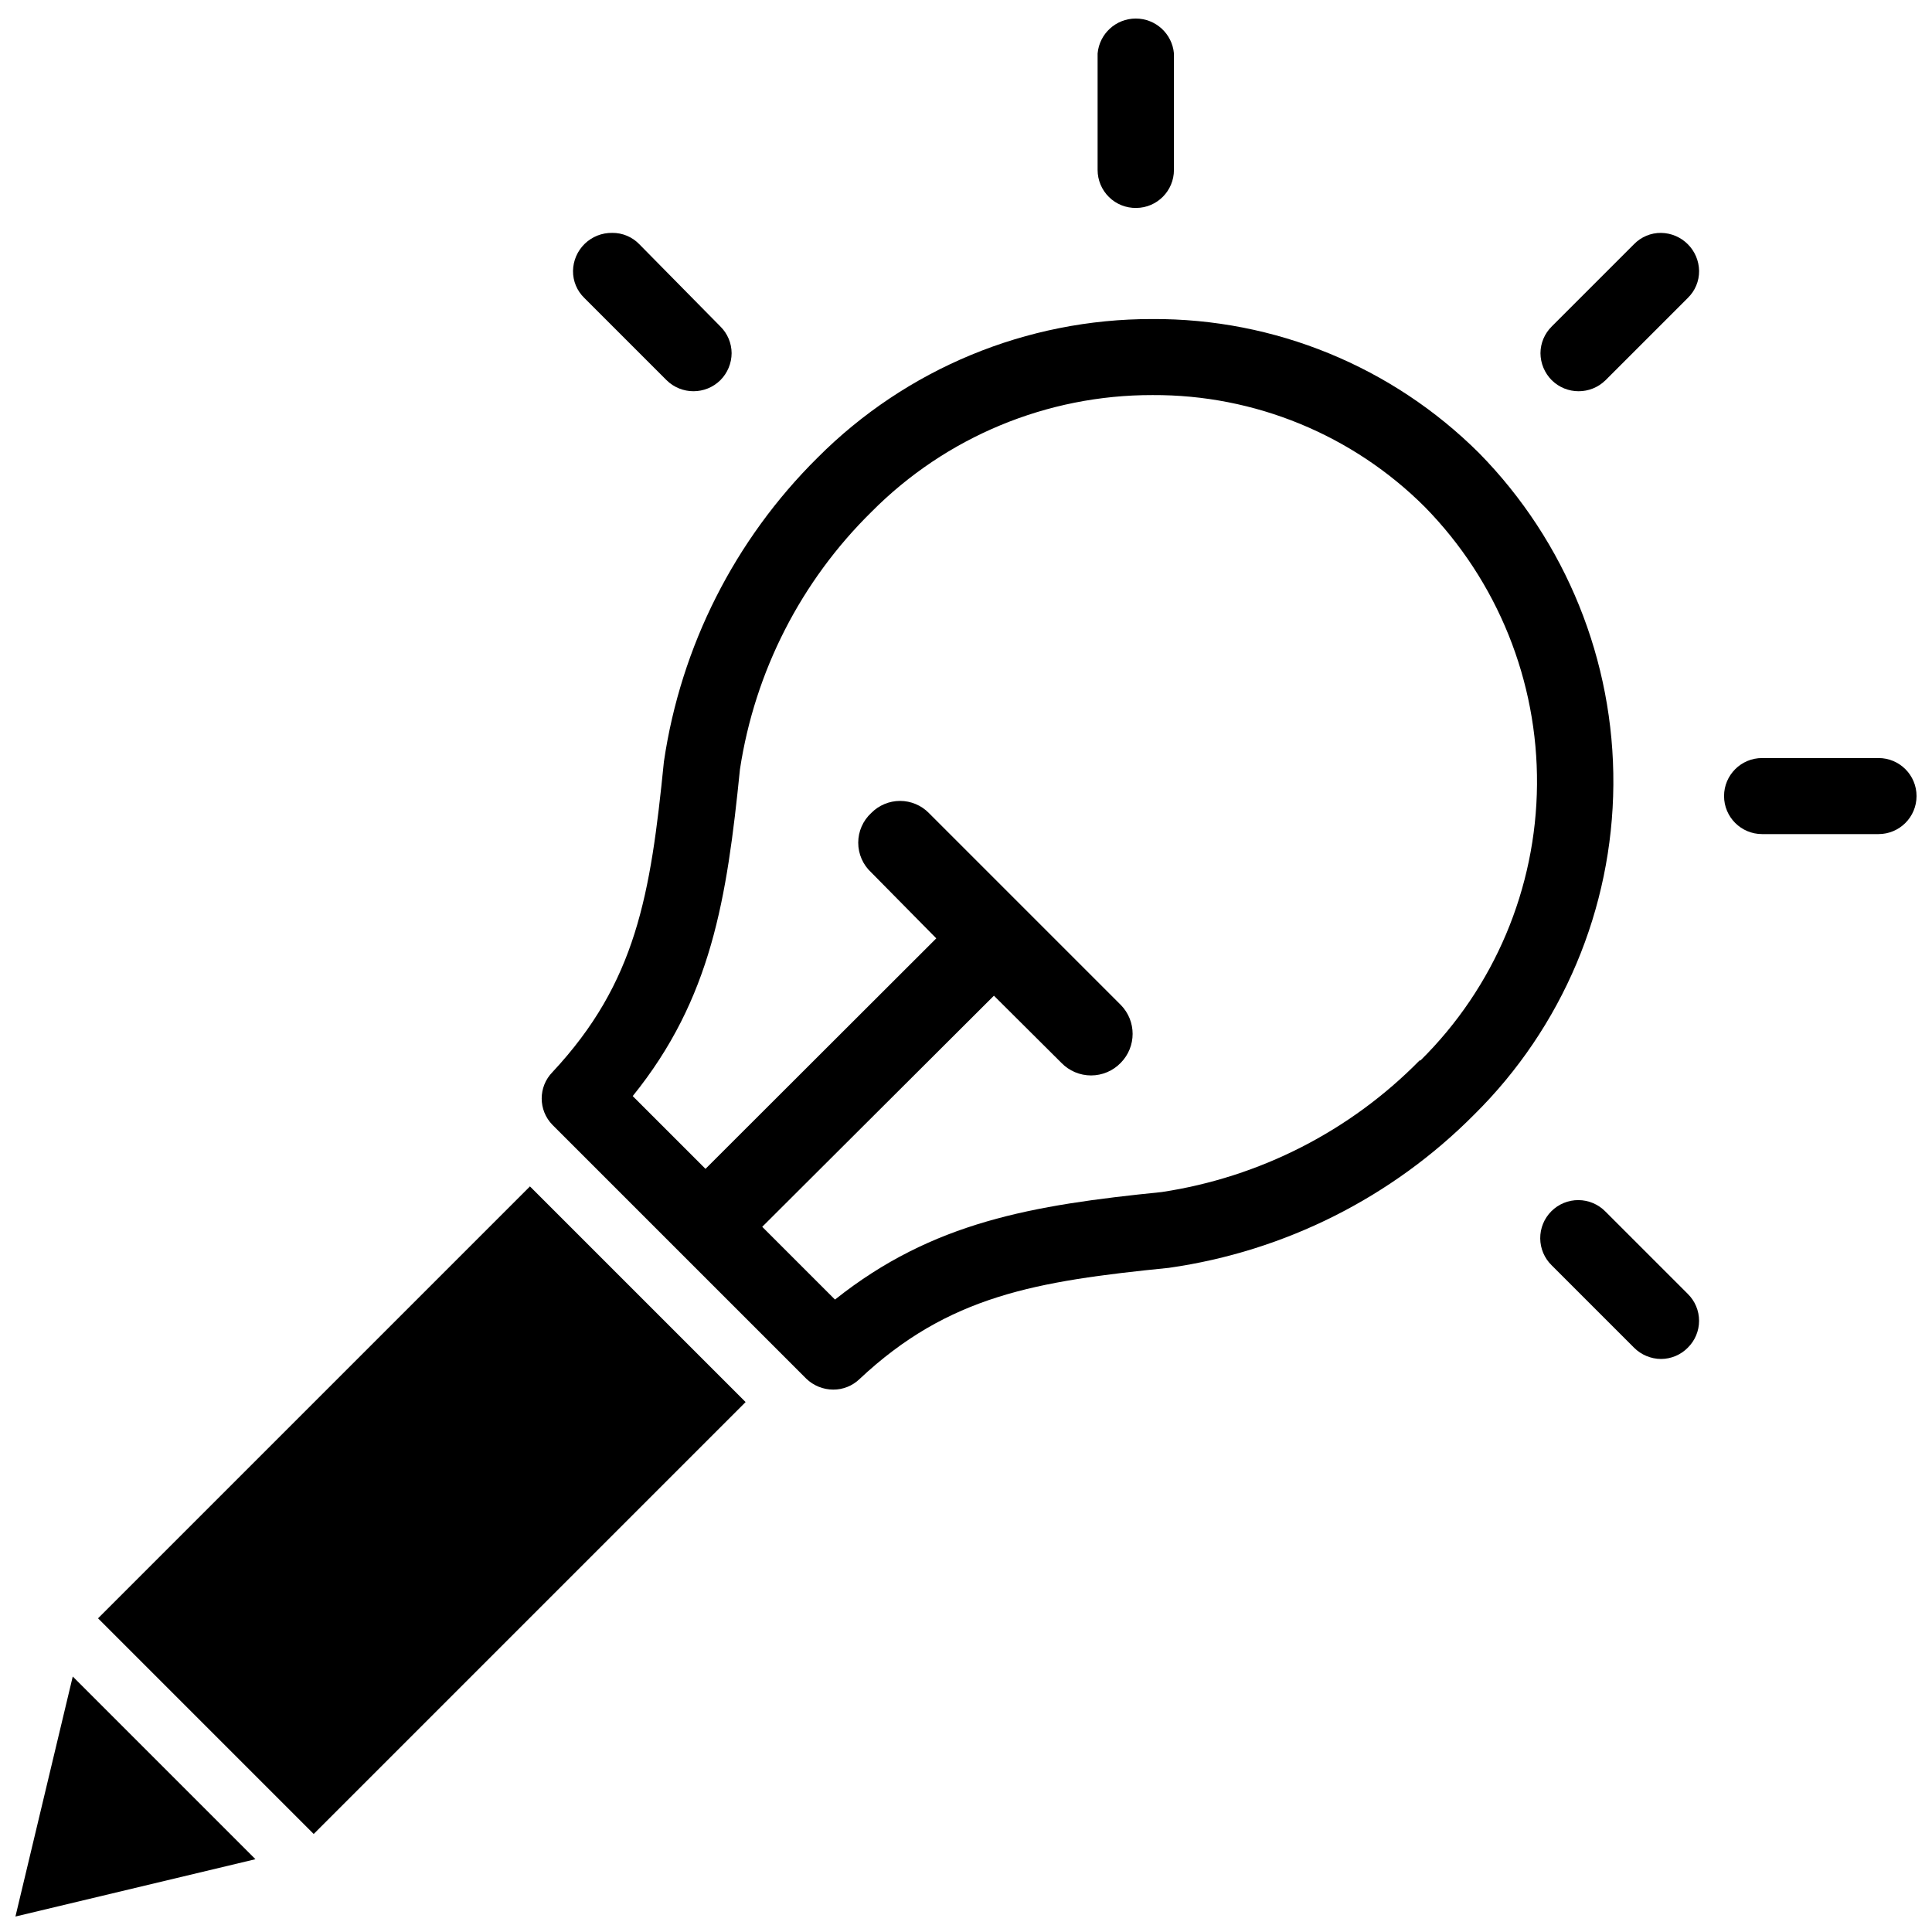 <?xml version="1.0" encoding="UTF-8"?>
<!-- Uploaded to: SVG Repo, www.svgrepo.com, Generator: SVG Repo Mixer Tools -->
<svg width="800px" height="800px" version="1.1" viewBox="144 144 512 512" xmlns="http://www.w3.org/2000/svg">
 <defs>
  <clipPath id="c">
   <path d="m434 148.09h22v51.906h-22z"/>
  </clipPath>
  <clipPath id="b">
   <path d="m600 344h51.902v22h-51.902z"/>
  </clipPath>
  <clipPath id="a">
   <path d="m148.09 588h63.906v63.902h-63.906z"/>
  </clipPath>
 </defs>
 <path d="m535.95 264.05c-22.984-22.895-54.152-35.672-86.594-35.5-33.289-0.055-65.223 13.176-88.719 36.762-21.93 21.727-36.211 49.988-40.695 80.531-3.543 35.344-7.32 58.488-29.52 82.262-3.824 3.891-3.824 10.121 0 14.012l67.227 67.227c1.918 1.863 4.488 2.91 7.164 2.914 2.578 0.016 5.062-0.973 6.926-2.754 23.617-22.199 46.84-25.977 82.105-29.52v-0.004c30.652-4.379 59.035-18.641 80.844-40.617 23.375-23.105 36.629-54.531 36.867-87.395 0.234-32.863-12.57-64.48-35.605-87.918zm-15.742 160.98h-0.004c-18.398 18.715-42.379 30.953-68.328 34.875-34.242 3.465-60.691 7.871-86.594 28.496l-19.285-19.285 61.402-61.246 17.871 17.789c2.059 2.137 4.902 3.344 7.871 3.344s5.809-1.207 7.871-3.344c4.191-4.258 4.191-11.09 0-15.348l-50.852-50.852v-0.004c-2.016-2.047-4.766-3.203-7.637-3.203-2.871 0-5.625 1.156-7.637 3.203-2.199 2.027-3.449 4.883-3.449 7.871 0 2.992 1.25 5.848 3.449 7.875l17.238 17.473-61.164 61.086-19.285-19.285c20.859-25.82 24.953-52.27 28.418-86.594v0.004c3.938-25.922 16.172-49.871 34.871-68.25 19.691-19.852 46.512-30.992 74.469-30.938 27.059-0.137 53.051 10.547 72.188 29.676 19.242 19.633 29.918 46.086 29.699 73.574-0.223 27.484-11.324 53.766-30.879 73.082z"/>
 <path d="m584.2 205.72c-2.695-0.027-5.285 1.055-7.164 2.988l-21.805 21.805v0.004c-1.902 1.867-2.977 4.418-2.992 7.082 0.02 2.688 1.094 5.262 2.992 7.164 3.953 3.891 10.297 3.891 14.25 0l21.805-21.805c1.938-1.879 3.019-4.469 2.992-7.164-0.086-5.531-4.547-9.992-10.078-10.074z"/>
 <g clip-path="url(#c)">
  <path d="m445.11 199.11c5.535-0.043 9.996-4.543 9.996-10.078v-30.855c-0.461-5.242-4.852-9.262-10.113-9.262s-9.652 4.019-10.117 9.262v30.855c0 2.699 1.082 5.289 3.008 7.184 1.922 1.895 4.527 2.938 7.227 2.894z"/>
 </g>
 <path d="m320.65 244.76c3.953 3.891 10.297 3.891 14.25 0 1.898-1.902 2.973-4.477 2.988-7.164-0.012-2.664-1.09-5.215-2.988-7.082l-21.492-21.809c-1.879-1.934-4.465-3.016-7.164-2.988-2.715-0.043-5.332 0.996-7.281 2.883-1.949 1.891-3.066 4.477-3.109 7.191-0.027 2.695 1.055 5.285 2.992 7.164z"/>
 <path d="m569.48 465.1c-1.879-1.938-4.457-3.039-7.156-3.059s-5.289 1.043-7.199 2.953c-1.906 1.906-2.969 4.5-2.949 7.199 0.02 2.695 1.121 5.273 3.055 7.152l21.805 21.805c1.902 1.902 4.477 2.977 7.164 2.992 2.668-0.012 5.219-1.09 7.086-2.992 1.91-1.879 2.984-4.445 2.984-7.121 0-2.68-1.074-5.246-2.984-7.125z"/>
 <g clip-path="url(#b)">
  <path d="m641.83 344.89h-30.859c-5.566 0-10.078 4.512-10.078 10.074 0 5.566 4.512 10.078 10.078 10.078h30.859c5.562 0 10.074-4.512 10.074-10.078 0-5.562-4.512-10.074-10.074-10.074z"/>
 </g>
 <g clip-path="url(#a)">
  <path d="m148.09 651.9 63.605-15.191-48.414-48.414z"/>
 </g>
 <path d="m333.09 507.06-14.168-14.172-11.809-11.805-22.672-22.672-114.46 114.46 57.152 57.152 114.46-114.46z"/>
</svg>